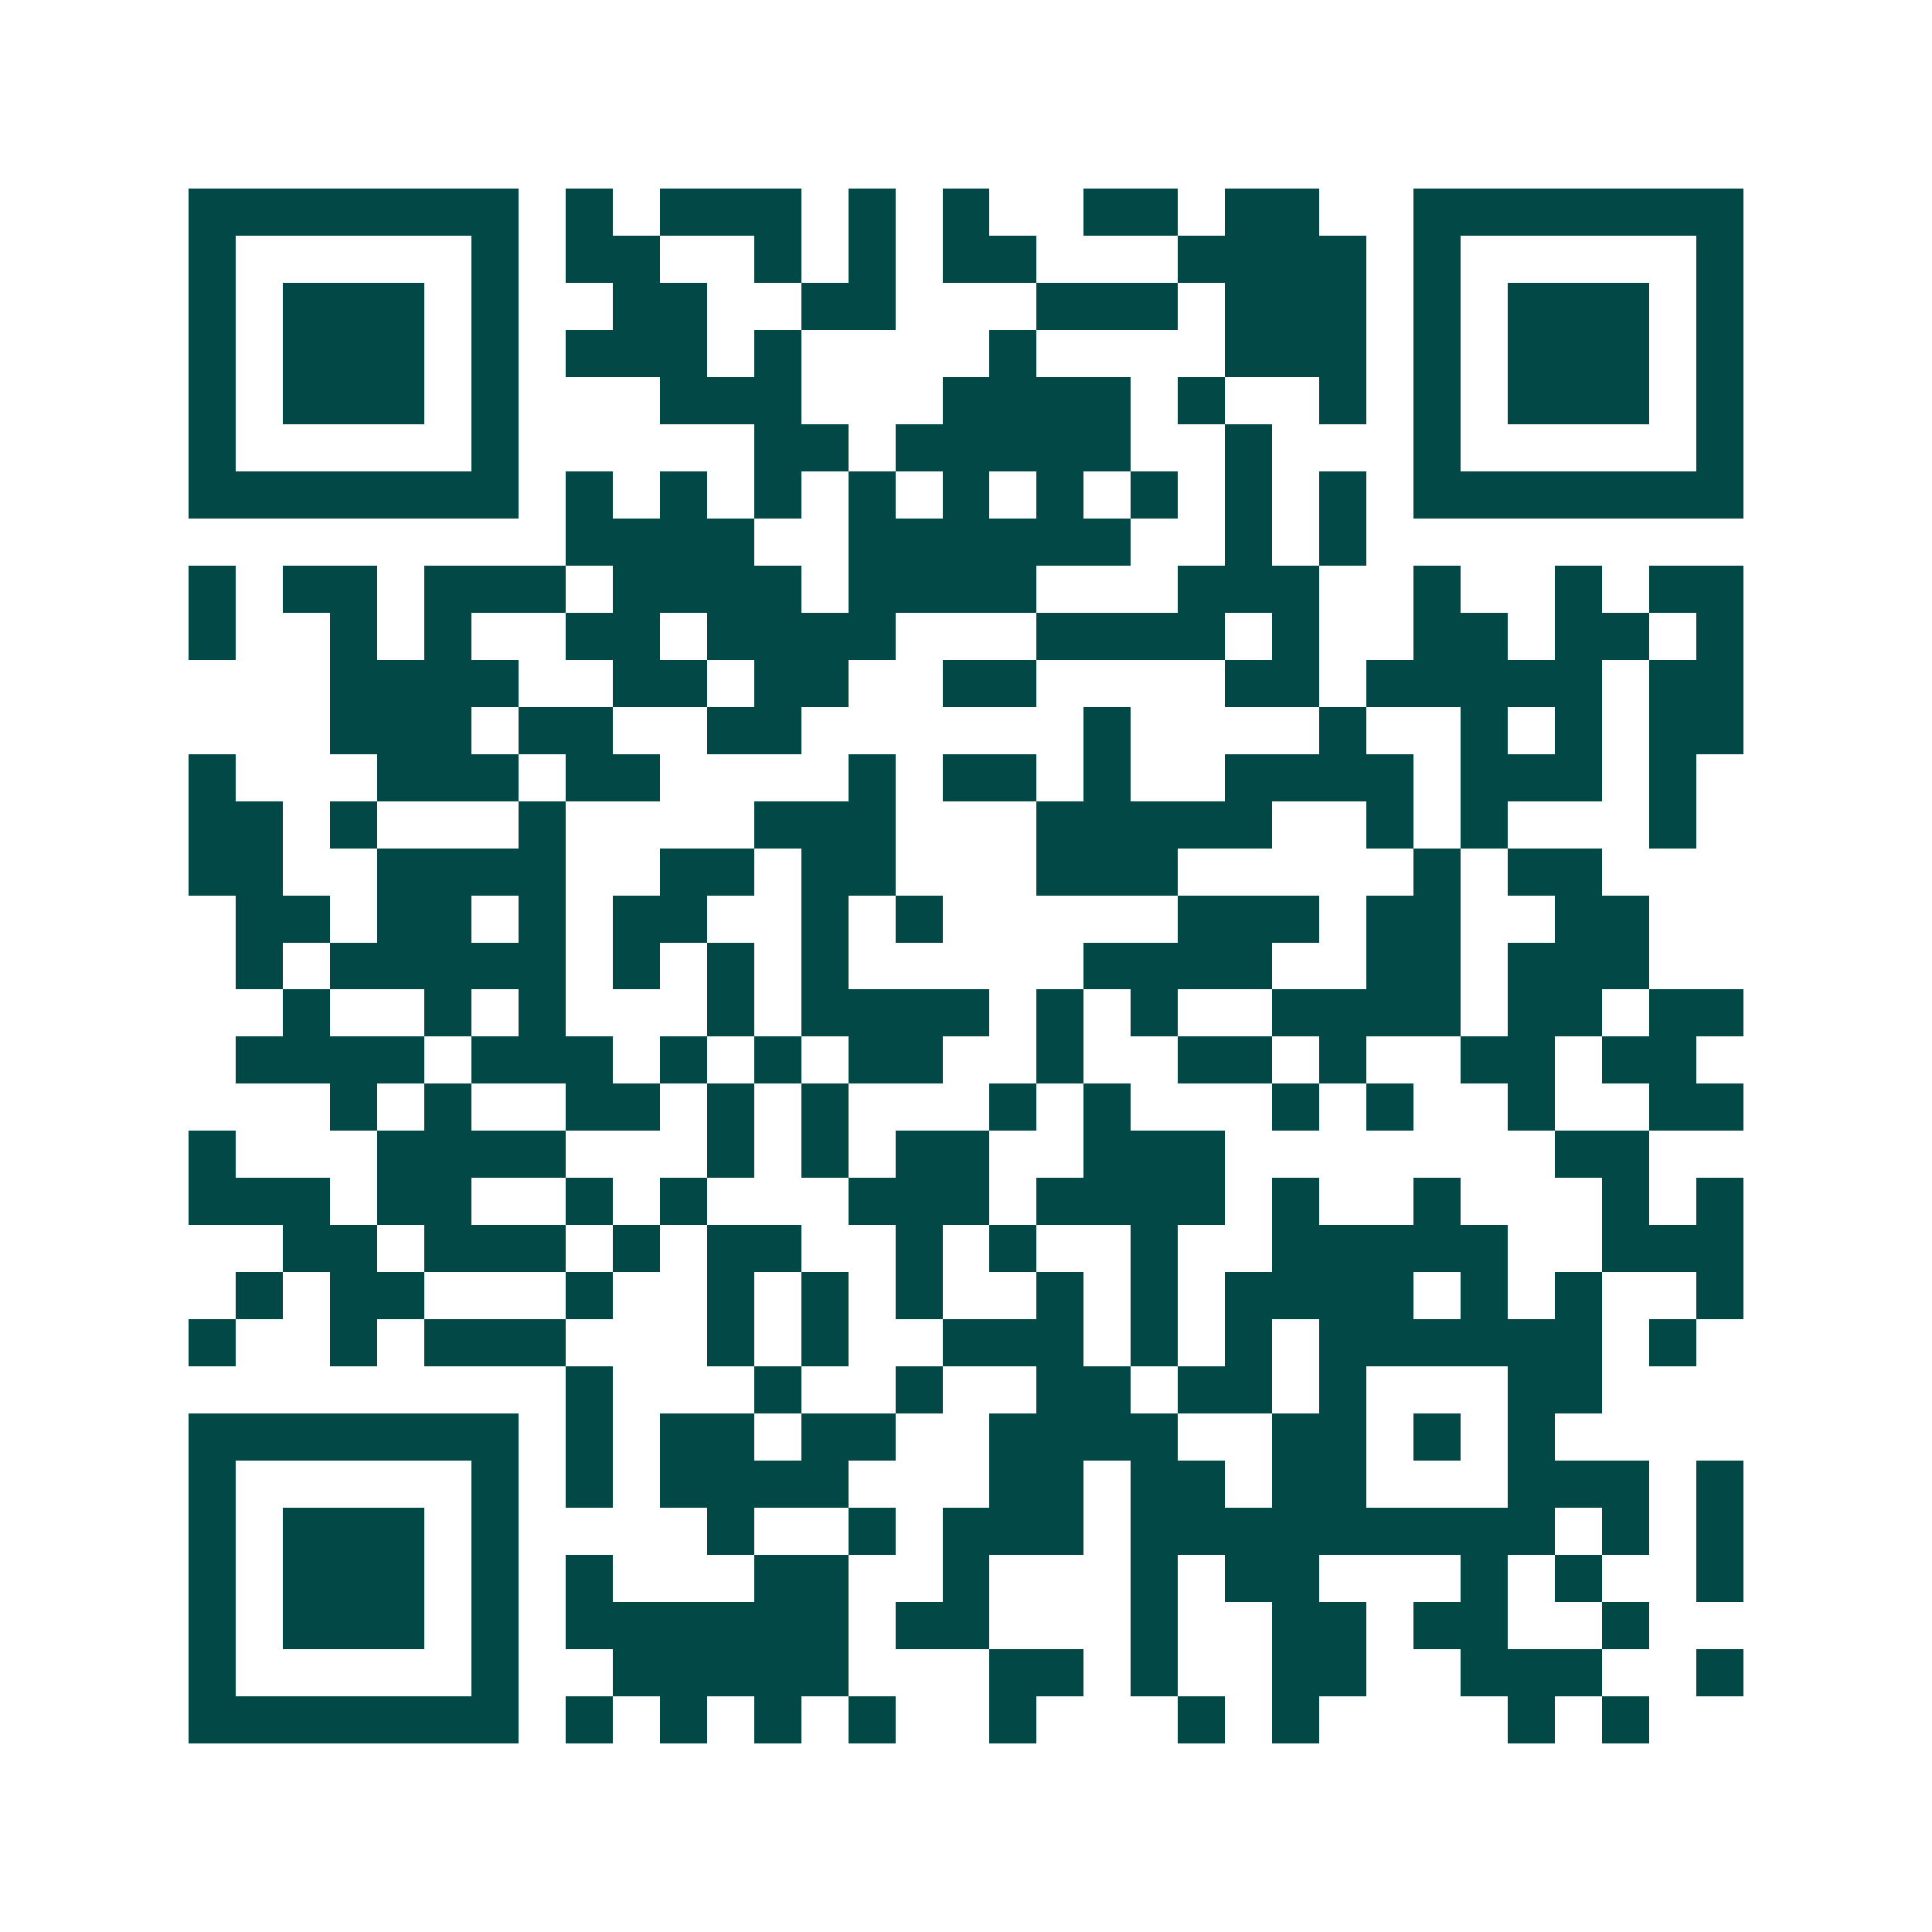 <svg xmlns="http://www.w3.org/2000/svg" width="200" height="200" viewBox="0 0 41 41" shape-rendering="crispEdges"><path fill="#ffffff" d="M0 0h41v41H0z"/><path stroke="#014847" d="M4 4.5h7m1 0h1m1 0h3m1 0h1m1 0h1m2 0h2m1 0h2m2 0h7M4 5.5h1m5 0h1m1 0h2m2 0h1m1 0h1m1 0h2m3 0h4m1 0h1m5 0h1M4 6.5h1m1 0h3m1 0h1m2 0h2m2 0h2m3 0h3m1 0h3m1 0h1m1 0h3m1 0h1M4 7.5h1m1 0h3m1 0h1m1 0h3m1 0h1m4 0h1m4 0h3m1 0h1m1 0h3m1 0h1M4 8.5h1m1 0h3m1 0h1m3 0h3m3 0h4m1 0h1m2 0h1m1 0h1m1 0h3m1 0h1M4 9.5h1m5 0h1m5 0h2m1 0h5m2 0h1m3 0h1m5 0h1M4 10.5h7m1 0h1m1 0h1m1 0h1m1 0h1m1 0h1m1 0h1m1 0h1m1 0h1m1 0h1m1 0h7M12 11.5h4m2 0h6m2 0h1m1 0h1M4 12.5h1m1 0h2m1 0h3m1 0h4m1 0h4m3 0h3m2 0h1m2 0h1m1 0h2M4 13.5h1m2 0h1m1 0h1m2 0h2m1 0h4m3 0h4m1 0h1m2 0h2m1 0h2m1 0h1M7 14.5h4m2 0h2m1 0h2m2 0h2m4 0h2m1 0h5m1 0h2M7 15.5h3m1 0h2m2 0h2m6 0h1m4 0h1m2 0h1m1 0h1m1 0h2M4 16.5h1m3 0h3m1 0h2m4 0h1m1 0h2m1 0h1m2 0h4m1 0h3m1 0h1M4 17.5h2m1 0h1m3 0h1m4 0h3m3 0h5m2 0h1m1 0h1m3 0h1M4 18.5h2m2 0h4m2 0h2m1 0h2m3 0h3m5 0h1m1 0h2M5 19.5h2m1 0h2m1 0h1m1 0h2m2 0h1m1 0h1m5 0h3m1 0h2m2 0h2M5 20.5h1m1 0h5m1 0h1m1 0h1m1 0h1m5 0h4m2 0h2m1 0h3M6 21.5h1m2 0h1m1 0h1m3 0h1m1 0h4m1 0h1m1 0h1m2 0h4m1 0h2m1 0h2M5 22.5h4m1 0h3m1 0h1m1 0h1m1 0h2m2 0h1m2 0h2m1 0h1m2 0h2m1 0h2M7 23.5h1m1 0h1m2 0h2m1 0h1m1 0h1m3 0h1m1 0h1m3 0h1m1 0h1m2 0h1m2 0h2M4 24.5h1m3 0h4m3 0h1m1 0h1m1 0h2m2 0h3m7 0h2M4 25.5h3m1 0h2m2 0h1m1 0h1m3 0h3m1 0h4m1 0h1m2 0h1m3 0h1m1 0h1M6 26.5h2m1 0h3m1 0h1m1 0h2m2 0h1m1 0h1m2 0h1m2 0h5m2 0h3M5 27.5h1m1 0h2m3 0h1m2 0h1m1 0h1m1 0h1m2 0h1m1 0h1m1 0h4m1 0h1m1 0h1m2 0h1M4 28.5h1m2 0h1m1 0h3m3 0h1m1 0h1m2 0h3m1 0h1m1 0h1m1 0h6m1 0h1M12 29.5h1m3 0h1m2 0h1m2 0h2m1 0h2m1 0h1m3 0h2M4 30.5h7m1 0h1m1 0h2m1 0h2m2 0h4m2 0h2m1 0h1m1 0h1M4 31.5h1m5 0h1m1 0h1m1 0h4m3 0h2m1 0h2m1 0h2m3 0h3m1 0h1M4 32.5h1m1 0h3m1 0h1m4 0h1m2 0h1m1 0h3m1 0h9m1 0h1m1 0h1M4 33.5h1m1 0h3m1 0h1m1 0h1m3 0h2m2 0h1m3 0h1m1 0h2m3 0h1m1 0h1m2 0h1M4 34.5h1m1 0h3m1 0h1m1 0h6m1 0h2m3 0h1m2 0h2m1 0h2m2 0h1M4 35.5h1m5 0h1m2 0h5m3 0h2m1 0h1m2 0h2m2 0h3m2 0h1M4 36.5h7m1 0h1m1 0h1m1 0h1m1 0h1m2 0h1m3 0h1m1 0h1m4 0h1m1 0h1"/></svg>
